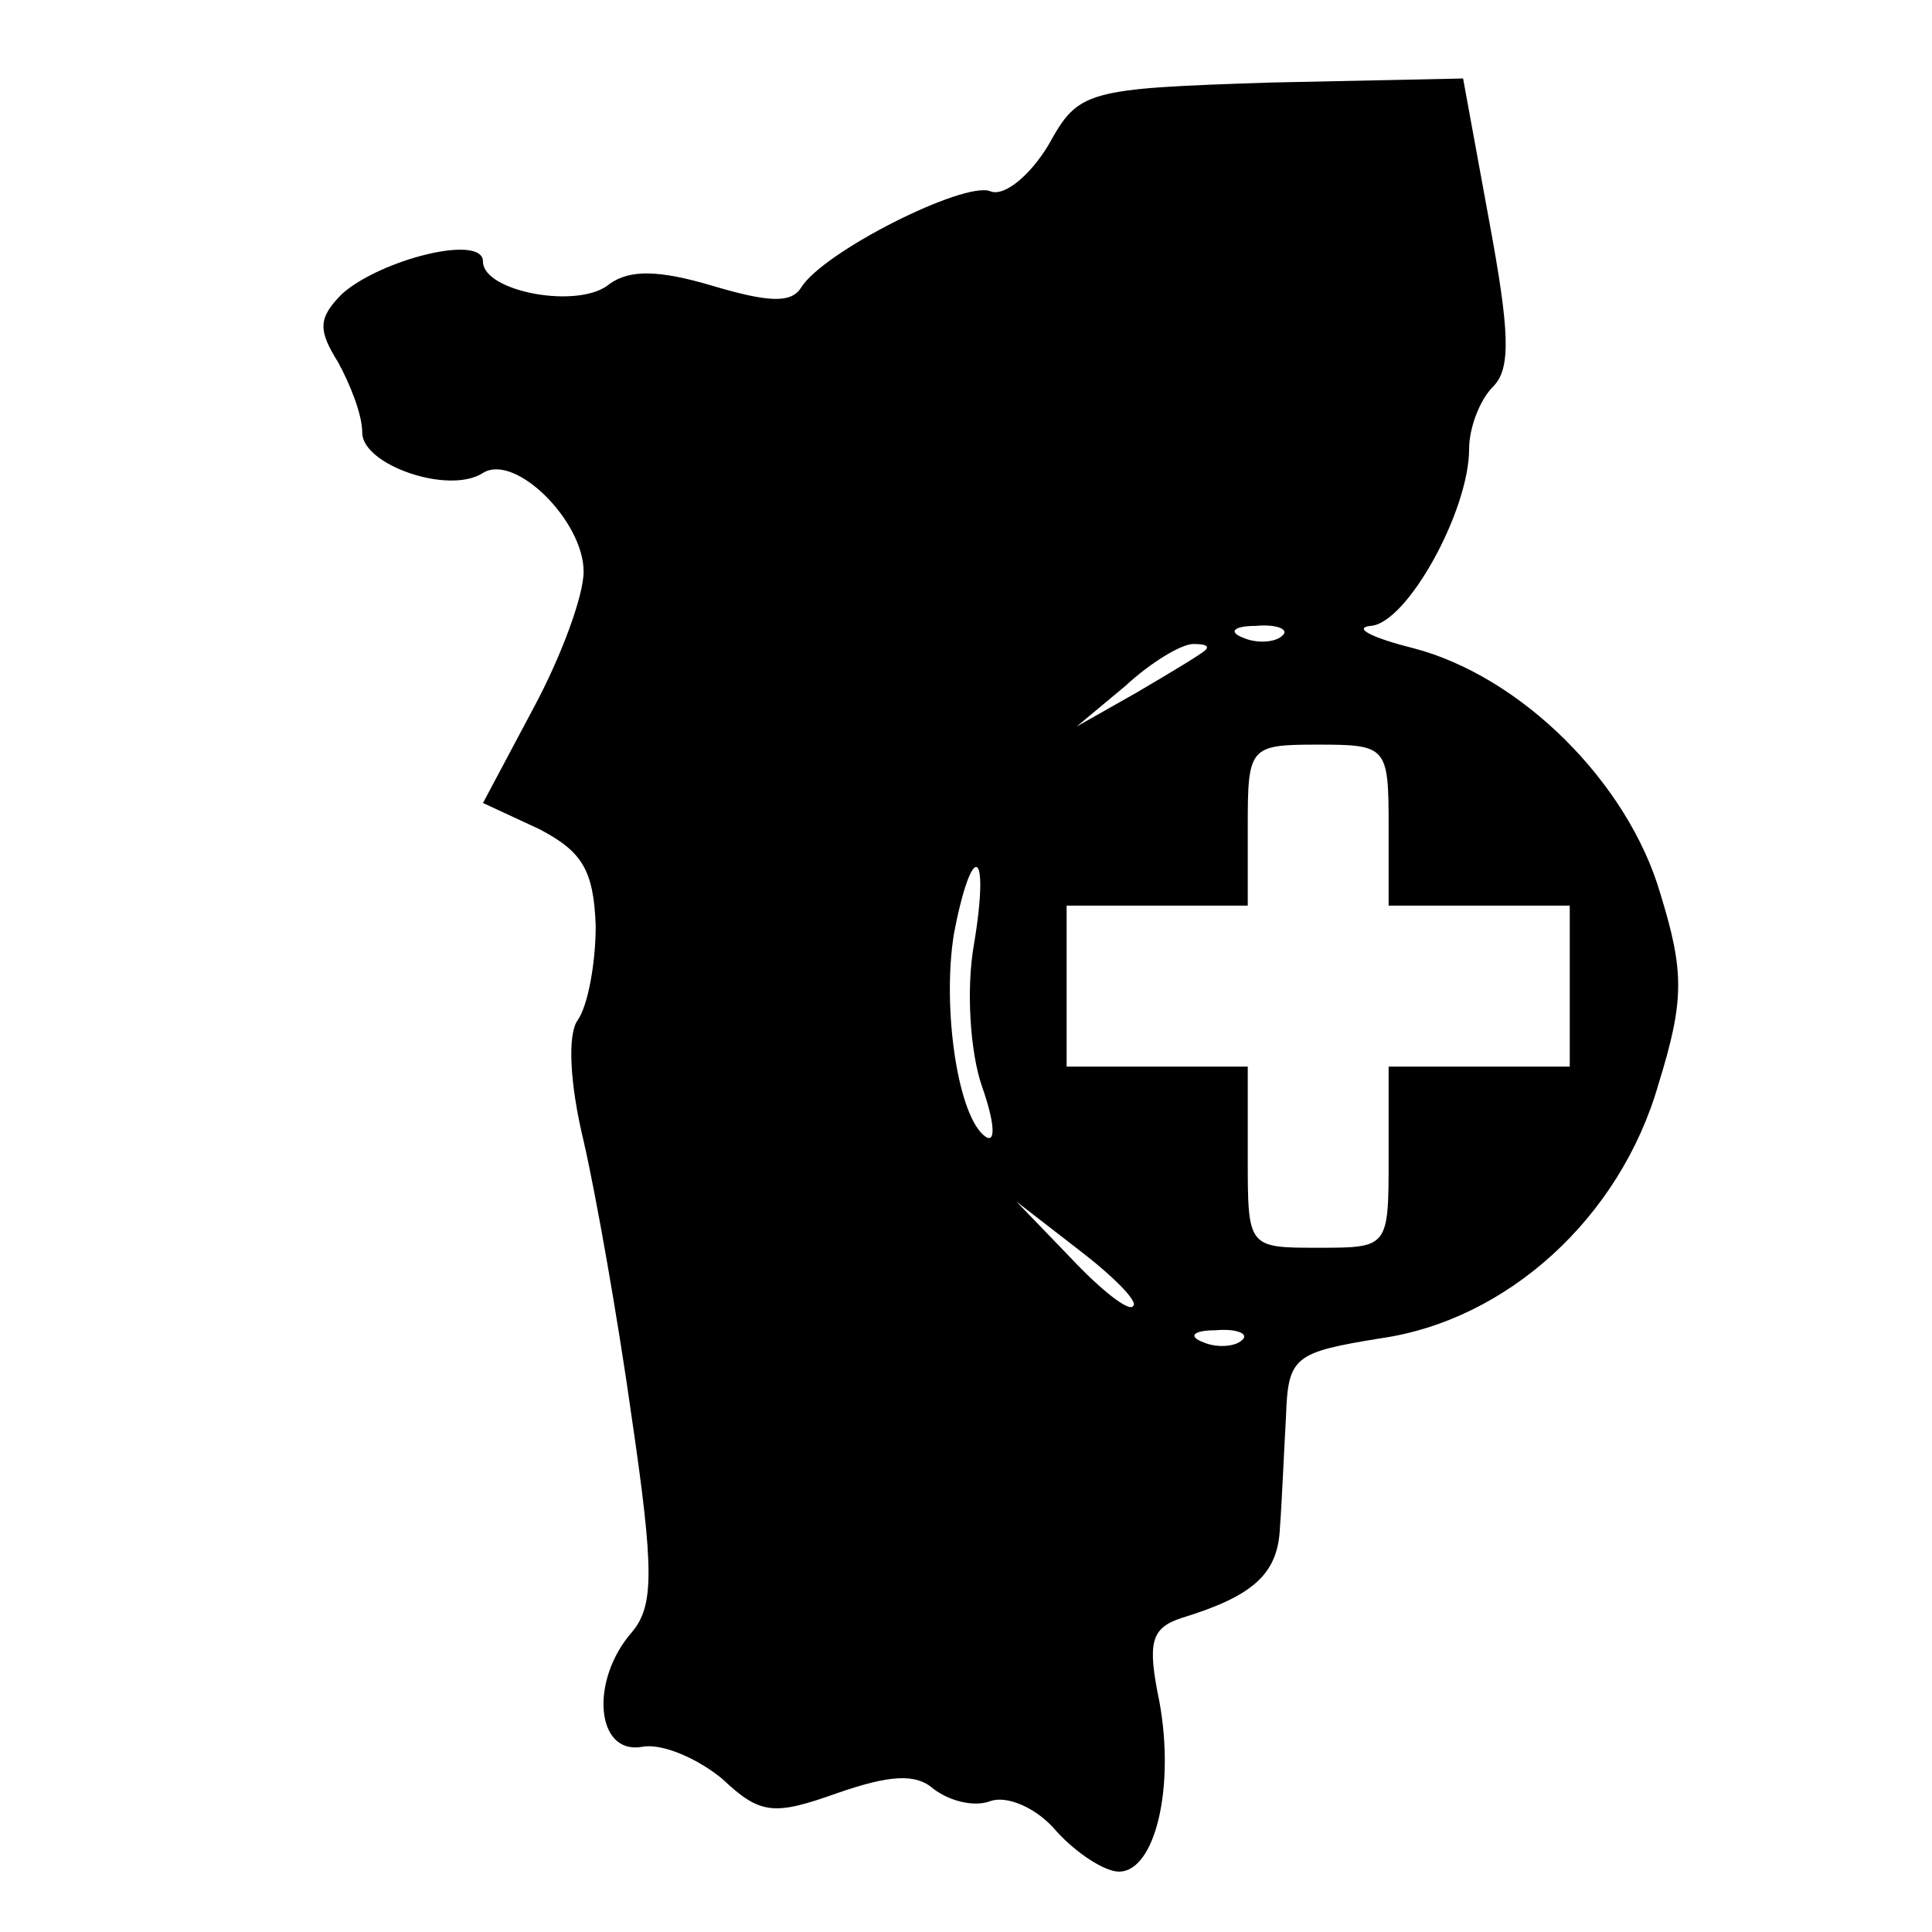 <?xml version="1.0" standalone="no"?>
<!DOCTYPE svg PUBLIC "-//W3C//DTD SVG 20010904//EN"
 "http://www.w3.org/TR/2001/REC-SVG-20010904/DTD/svg10.dtd">
<svg version="1.0" xmlns="http://www.w3.org/2000/svg"
 width="96pt" height="96pt" viewBox="0 0 96 96"
 preserveAspectRatio="xMidYMid meet">
<g transform="translate(0,96) scale(0.1,-0.1)"
fill="#000000" stroke="none">
<path d="M521 888 c-9 -15 -22 -26 -29 -23 -13 5 -83 -30 -94 -48 -5 -8 -17
-7 -44 1 -27 8 -41 8 -51 1 -15 -13 -63 -4 -63 11 0 14 -51 1 -70 -16 -12 -12
-12 -18 -2 -34 6 -11 12 -26 12 -35 0 -16 43 -31 60 -20 16 10 50 -24 50 -49
0 -12 -11 -42 -25 -68 l-25 -47 28 -13 c21 -11 27 -20 28 -48 0 -19 -4 -40 -9
-47 -5 -7 -4 -31 3 -60 6 -26 17 -88 24 -138 11 -75 11 -93 0 -106 -21 -24
-18 -61 5 -57 10 2 28 -6 40 -16 19 -18 26 -18 57 -7 26 9 39 10 48 2 8 -6 20
-9 28 -6 8 3 23 -3 33 -15 10 -11 24 -20 31 -20 18 0 28 42 20 85 -6 29 -4 36
11 41 36 11 48 22 49 45 1 13 2 38 3 55 1 30 4 32 47 39 63 9 119 60 138 126
13 42 13 56 1 95 -16 55 -69 108 -123 122 -20 5 -30 10 -21 11 18 1 49 57 49
88 0 10 5 24 12 31 9 9 8 28 -2 82 l-13 71 -95 -2 c-93 -3 -96 -4 -111 -31z
m116 -244 c-3 -3 -12 -4 -19 -1 -8 3 -5 6 6 6 11 1 17 -2 13 -5z m-38 -7 c-2
-2 -17 -11 -34 -21 l-30 -17 24 20 c13 12 28 21 34 21 6 0 8 -1 6 -3z m91 -87
l0 -40 45 0 45 0 0 -40 0 -40 -45 0 -45 0 0 -45 c0 -45 0 -45 -35 -45 -35 0
-35 0 -35 45 l0 45 -45 0 -45 0 0 40 0 40 45 0 45 0 0 40 c0 39 1 40 35 40 34
0 35 -1 35 -40z m-206 -59 c-4 -22 -2 -54 4 -71 6 -17 7 -28 2 -25 -14 9 -22
64 -16 101 9 47 18 43 10 -5z m79 -180 c-2 -3 -16 8 -31 24 l-27 28 31 -24
c17 -13 30 -26 27 -28z m54 -17 c-3 -3 -12 -4 -19 -1 -8 3 -5 6 6 6 11 1 17
-2 13 -5z"/>
</g>
</svg>
